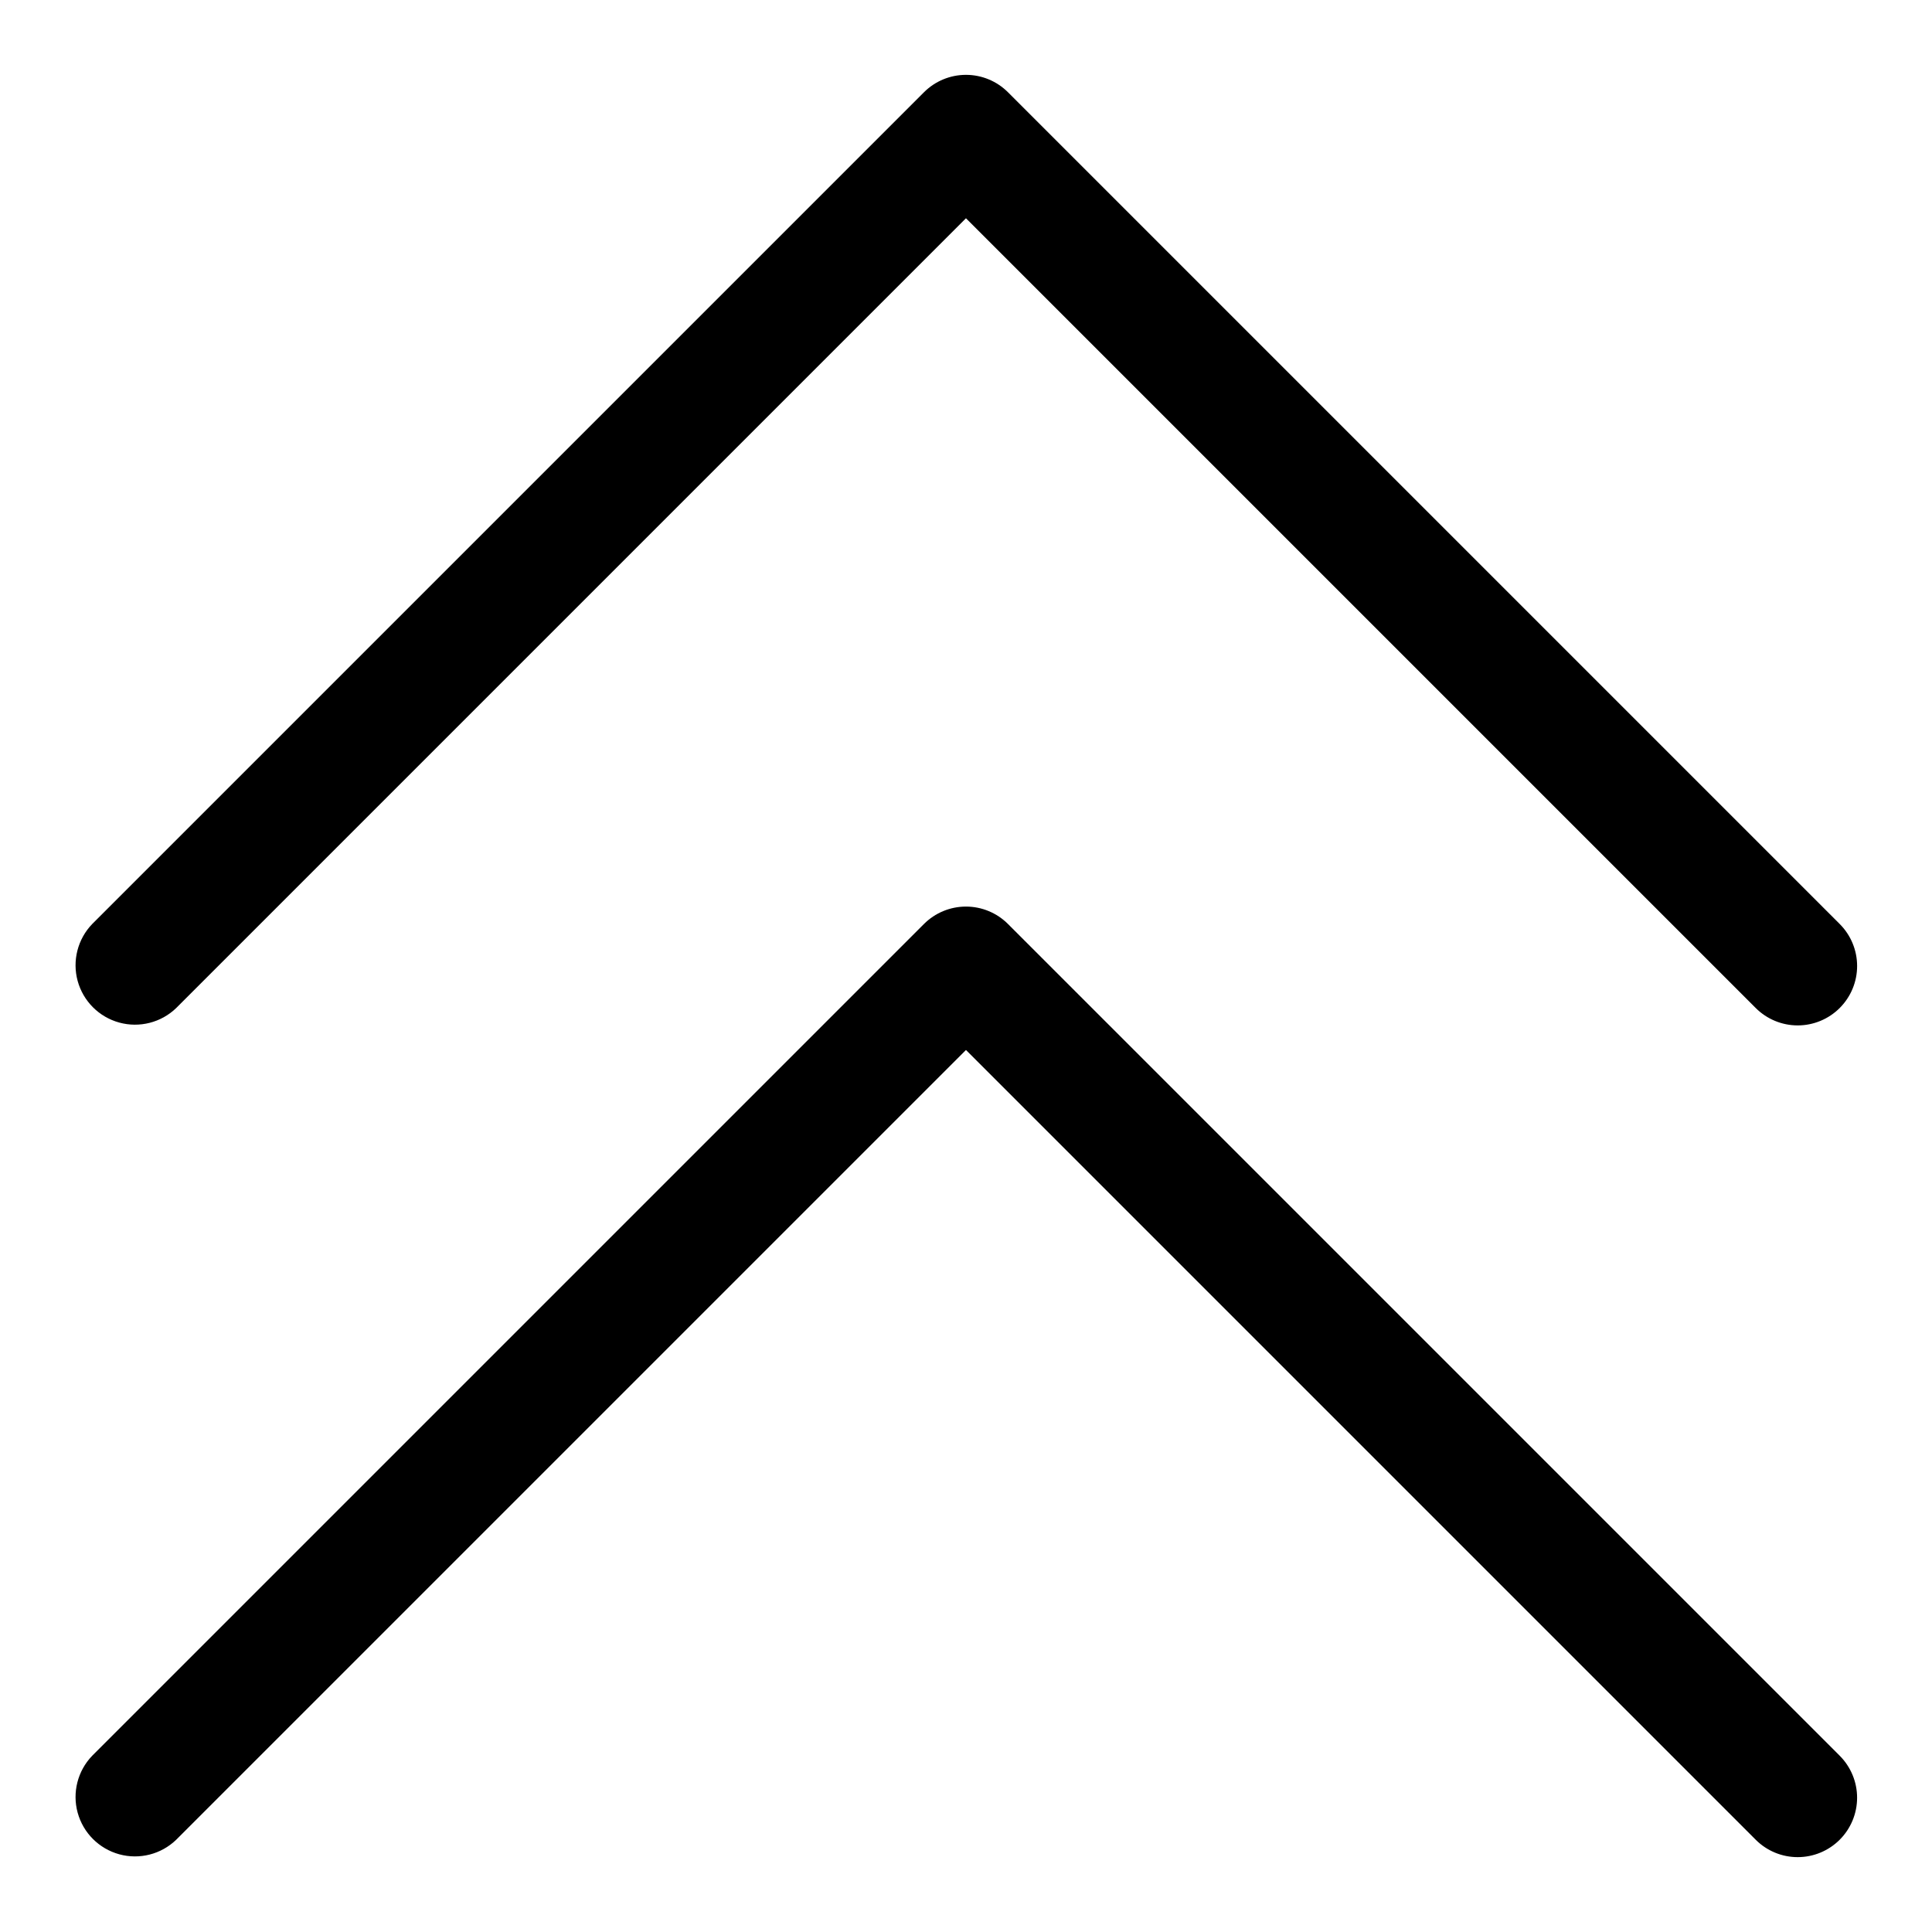 <?xml version="1.0" encoding="UTF-8"?>
<!-- Uploaded to: ICON Repo, www.svgrepo.com, Generator: ICON Repo Mixer Tools -->
<svg fill="#000000" width="800px" height="800px" version="1.1" viewBox="144 144 512 512" xmlns="http://www.w3.org/2000/svg">
 <path d="m620.41 636.16c-4.176 0.004-8.18-1.656-11.129-4.613l-209.29-209.29-209.29 209.29c-3.996 3.863-9.738 5.328-15.098 3.859-5.363-1.473-9.551-5.66-11.023-11.023-1.469-5.359 0-11.102 3.859-15.098l220.42-220.42c2.953-2.953 6.957-4.613 11.133-4.613s8.18 1.66 11.129 4.613l220.42 220.42c2.949 2.953 4.609 6.957 4.609 11.129 0 4.176-1.66 8.18-4.609 11.133-2.953 2.953-6.957 4.613-11.133 4.613zm11.133-225.03c2.953-2.949 4.613-6.953 4.613-11.129s-1.66-8.18-4.613-11.133l-220.42-220.42c-2.949-2.953-6.953-4.613-11.129-4.613s-8.18 1.66-11.133 4.613l-220.42 220.42c-3.859 4-5.328 9.738-3.859 15.102 1.473 5.359 5.66 9.551 11.023 11.02 5.359 1.469 11.102 0.004 15.098-3.859l209.29-209.29 209.29 209.29c2.949 2.953 6.953 4.613 11.129 4.613 4.176 0 8.18-1.66 11.133-4.613z"/>
</svg>